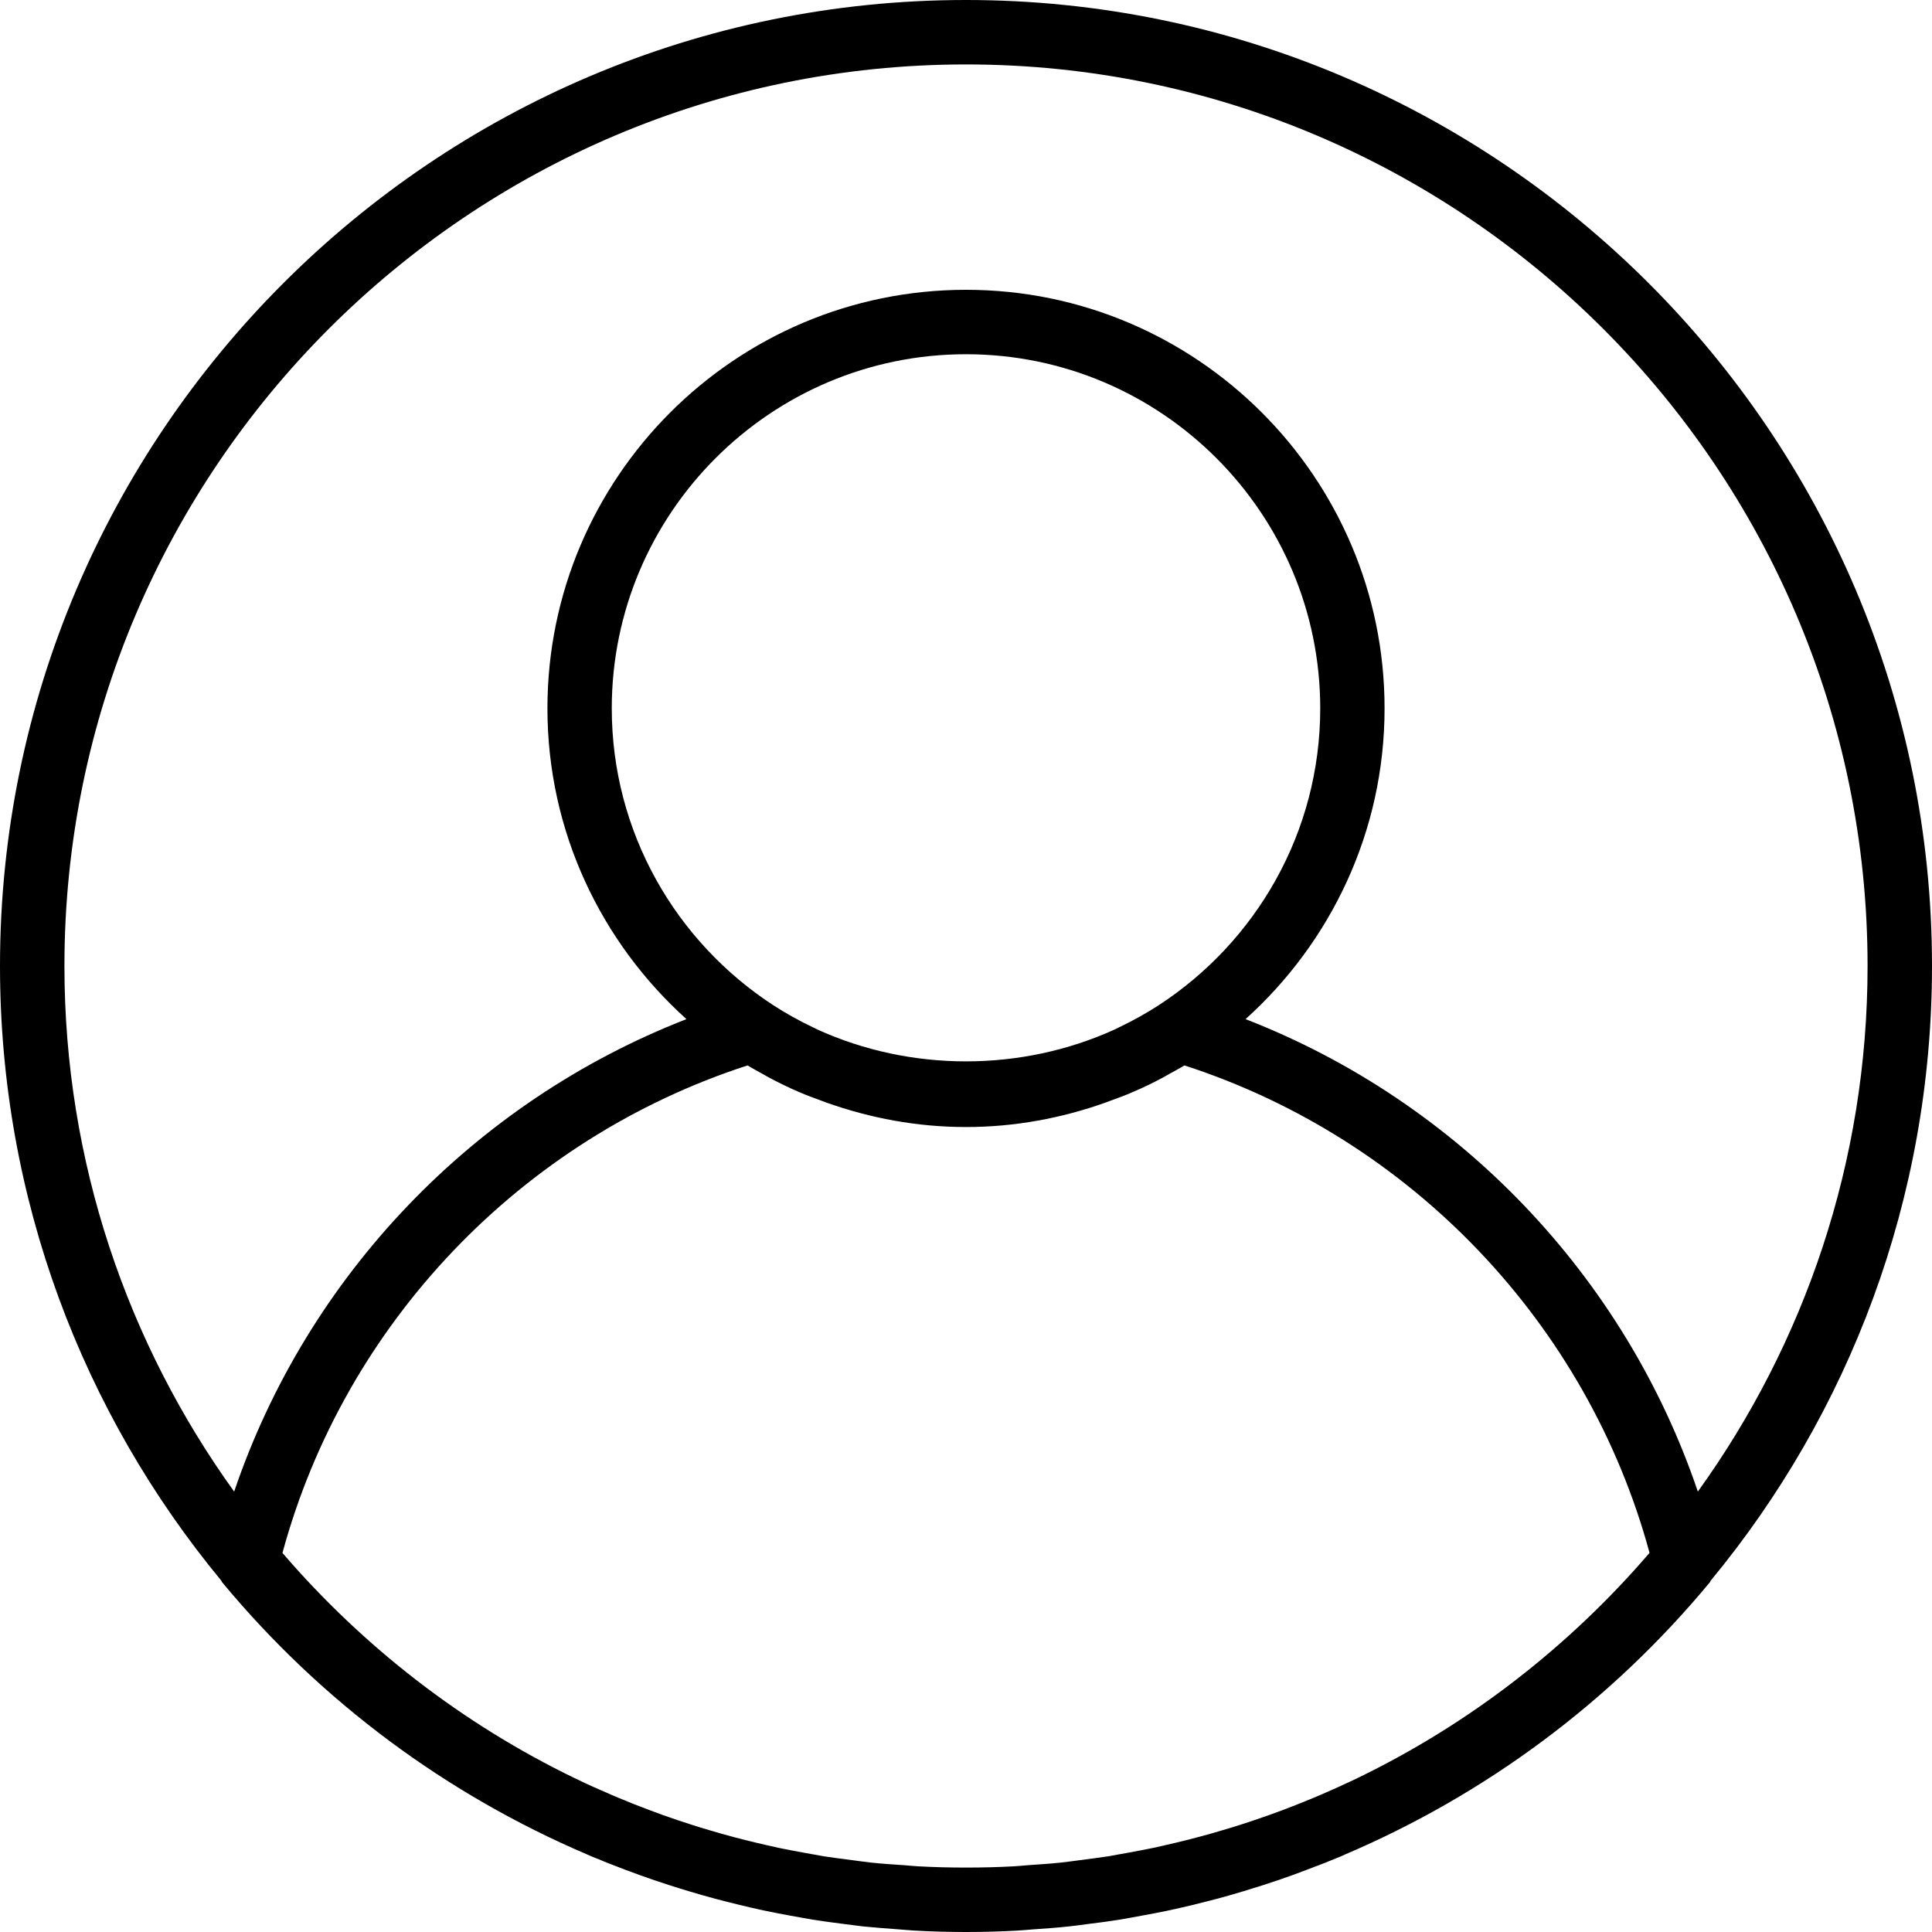 <svg width="20" height="20" viewBox="0 0 20 20" fill="none" xmlns="http://www.w3.org/2000/svg">
<path d="M10 0C4.486 0 0 4.486 0 10C0 12.415 0.861 14.633 2.291 16.363C2.295 16.368 2.295 16.374 2.299 16.379C3.332 17.624 4.63 18.579 6.075 19.196C6.092 19.203 6.108 19.211 6.125 19.218C6.242 19.267 6.36 19.313 6.479 19.358C6.526 19.375 6.572 19.393 6.62 19.41C6.722 19.447 6.825 19.482 6.929 19.515C6.995 19.536 7.061 19.557 7.128 19.577C7.22 19.605 7.312 19.631 7.405 19.656C7.486 19.678 7.568 19.698 7.65 19.718C7.733 19.738 7.816 19.758 7.9 19.776C7.993 19.796 8.088 19.813 8.182 19.831C8.258 19.845 8.334 19.859 8.411 19.872C8.516 19.889 8.621 19.902 8.727 19.916C8.796 19.924 8.864 19.934 8.932 19.942C9.052 19.954 9.173 19.963 9.295 19.972C9.351 19.976 9.407 19.982 9.464 19.985C9.641 19.995 9.82 20 10 20C10.18 20 10.359 19.995 10.537 19.985C10.594 19.982 10.65 19.976 10.706 19.972C10.827 19.964 10.948 19.955 11.068 19.942C11.137 19.935 11.205 19.925 11.273 19.916C11.379 19.903 11.485 19.889 11.59 19.872C11.666 19.86 11.742 19.845 11.818 19.831C11.913 19.814 12.007 19.796 12.101 19.776C12.184 19.758 12.267 19.739 12.351 19.719C12.433 19.699 12.515 19.678 12.596 19.657C12.689 19.632 12.781 19.605 12.872 19.578C12.939 19.558 13.006 19.537 13.072 19.516C13.176 19.482 13.279 19.448 13.381 19.411C13.428 19.394 13.475 19.376 13.522 19.358C13.641 19.314 13.759 19.268 13.876 19.219C13.892 19.212 13.909 19.204 13.925 19.197C15.371 18.58 16.668 17.625 17.701 16.379C17.705 16.375 17.706 16.368 17.709 16.363C19.139 14.633 20 12.415 20 10C20 4.486 15.514 0 10 0ZM14.052 18.407C14.047 18.409 14.043 18.412 14.038 18.414C13.919 18.471 13.798 18.525 13.676 18.578C13.648 18.59 13.621 18.602 13.593 18.613C13.486 18.658 13.378 18.7 13.27 18.741C13.224 18.758 13.179 18.775 13.133 18.791C13.037 18.825 12.94 18.858 12.843 18.889C12.782 18.909 12.721 18.927 12.66 18.945C12.573 18.971 12.486 18.996 12.398 19.019C12.324 19.039 12.25 19.057 12.175 19.075C12.097 19.093 12.019 19.112 11.94 19.129C11.853 19.147 11.766 19.163 11.68 19.179C11.609 19.192 11.539 19.205 11.468 19.217C11.371 19.232 11.272 19.244 11.174 19.257C11.111 19.265 11.049 19.274 10.986 19.281C10.874 19.293 10.761 19.3 10.648 19.308C10.597 19.312 10.547 19.317 10.496 19.32C10.331 19.329 10.166 19.333 10 19.333C9.834 19.333 9.669 19.329 9.504 19.32C9.453 19.317 9.403 19.312 9.353 19.308C9.239 19.301 9.126 19.293 9.014 19.281C8.951 19.274 8.889 19.265 8.827 19.257C8.728 19.244 8.63 19.232 8.532 19.217C8.461 19.205 8.391 19.192 8.321 19.179C8.234 19.163 8.147 19.147 8.061 19.129C7.982 19.112 7.903 19.093 7.825 19.075C7.751 19.057 7.676 19.039 7.602 19.019C7.514 18.996 7.427 18.971 7.34 18.945C7.279 18.927 7.218 18.909 7.158 18.889C7.06 18.858 6.963 18.825 6.867 18.791C6.821 18.774 6.776 18.758 6.731 18.741C6.622 18.7 6.514 18.658 6.407 18.613C6.38 18.602 6.353 18.59 6.325 18.578C6.203 18.526 6.082 18.472 5.963 18.414C5.958 18.412 5.953 18.41 5.948 18.407C4.785 17.844 3.758 17.046 2.924 16.076C3.568 13.703 5.392 11.79 7.739 11.029C7.785 11.058 7.834 11.083 7.881 11.11C7.909 11.125 7.937 11.142 7.965 11.157C8.065 11.21 8.165 11.259 8.268 11.303C8.347 11.338 8.429 11.367 8.51 11.397C8.526 11.403 8.542 11.409 8.558 11.415C9.01 11.575 9.494 11.667 10 11.667C10.506 11.667 10.99 11.575 11.441 11.415C11.457 11.409 11.473 11.403 11.489 11.397C11.571 11.367 11.652 11.338 11.731 11.303C11.834 11.259 11.935 11.21 12.034 11.157C12.063 11.142 12.09 11.125 12.118 11.11C12.166 11.083 12.215 11.058 12.261 11.029C14.608 11.79 16.432 13.703 17.076 16.075C16.243 17.045 15.215 17.844 14.052 18.407ZM6.333 7.333C6.333 5.312 7.978 3.667 10 3.667C12.022 3.667 13.667 5.312 13.667 7.333C13.667 8.619 13 9.751 11.995 10.406C11.863 10.491 11.727 10.567 11.586 10.634C11.57 10.642 11.553 10.65 11.537 10.658C10.571 11.097 9.429 11.097 8.463 10.658C8.447 10.65 8.43 10.642 8.414 10.634C8.273 10.567 8.137 10.491 8.005 10.406C7 9.751 6.333 8.619 6.333 7.333ZM17.576 15.441C16.821 13.21 15.097 11.406 12.894 10.55C13.775 9.756 14.333 8.61 14.333 7.333C14.333 4.944 12.389 3 10 3C7.611 3 5.667 4.944 5.667 7.333C5.667 8.61 6.225 9.756 7.106 10.55C4.904 11.407 3.18 13.21 2.424 15.441C1.32 13.908 0.667 12.029 0.667 10C0.667 4.854 4.854 0.667 10 0.667C15.146 0.667 19.333 4.854 19.333 10C19.333 12.029 18.68 13.908 17.576 15.441Z" fill="black"/>
</svg>
